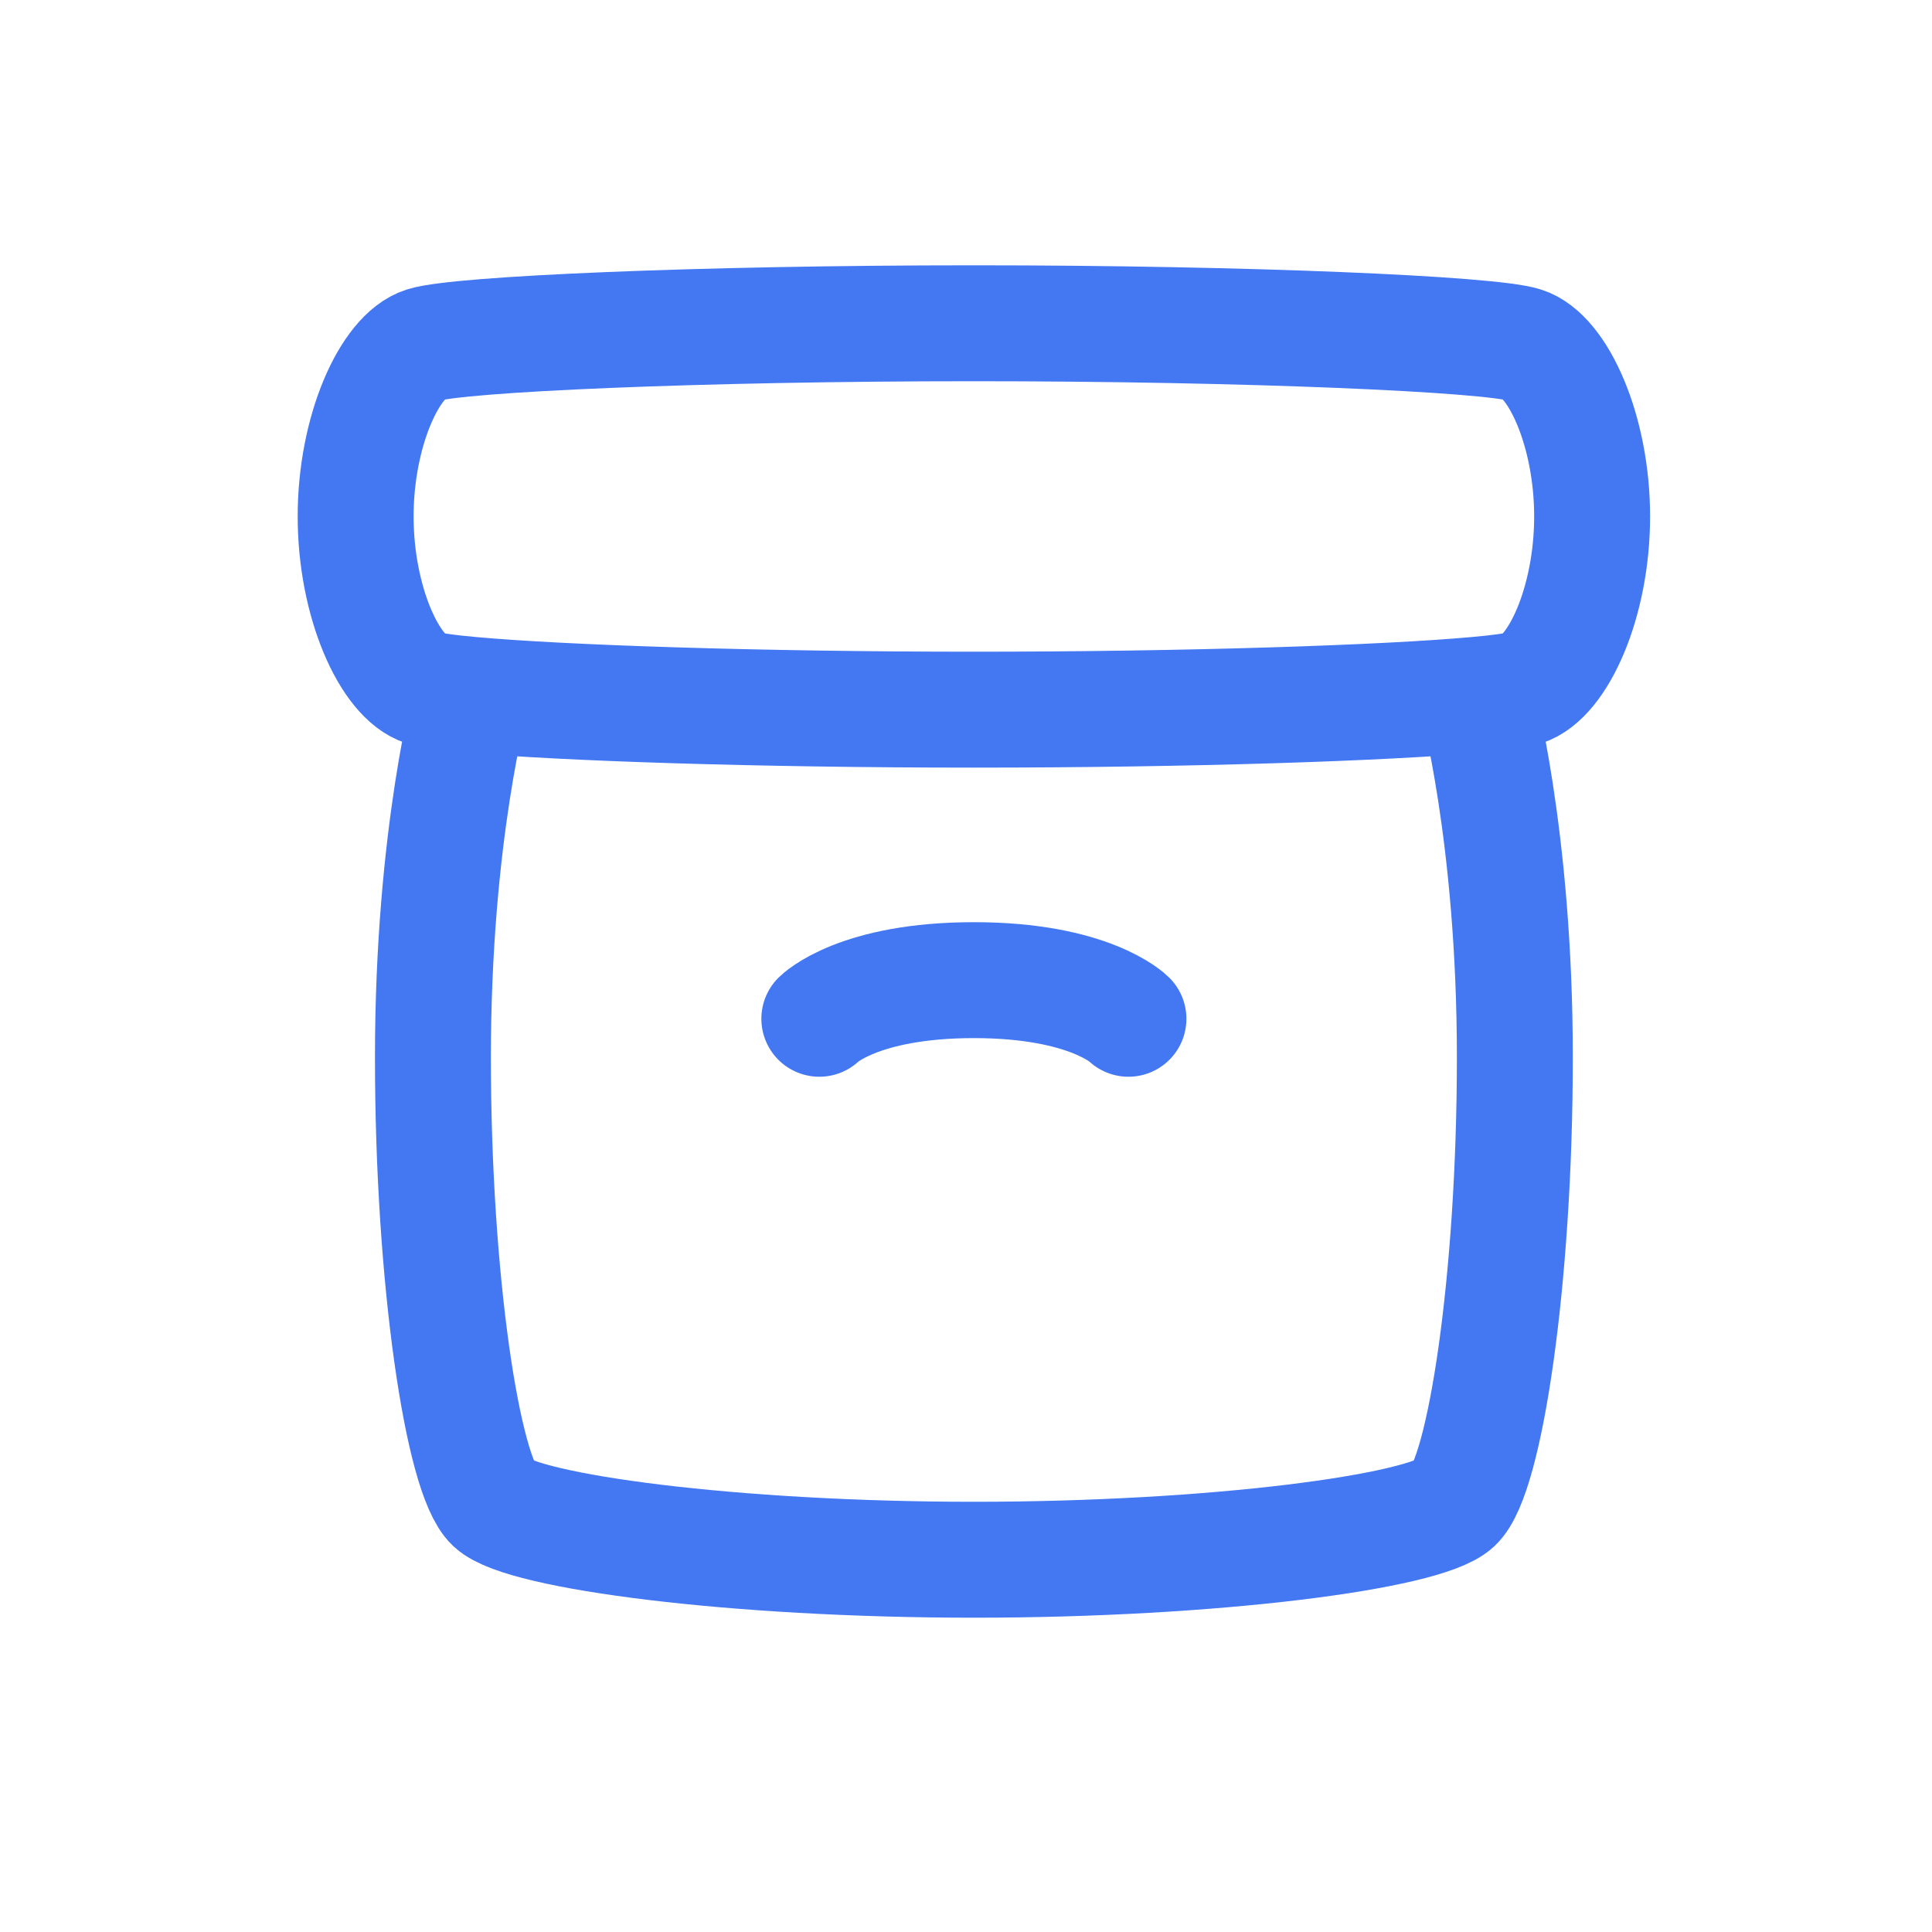 <?xml version="1.0" encoding="UTF-8"?> <svg xmlns="http://www.w3.org/2000/svg" width="25" height="25" viewBox="0 0 25 25" fill="none"> <path d="M6.102 8.991C6.102 8.991 5.602 10.794 5.602 13.683C5.602 16.572 5.991 19.1 6.38 19.461C6.769 19.822 9.491 20.183 12.602 20.183C15.713 20.183 18.436 19.822 18.824 19.461C19.213 19.1 19.602 16.572 19.602 13.683C19.602 10.794 19.102 8.991 19.102 8.991M6.102 8.991C7.26 9.096 9.792 9.183 12.602 9.183C15.412 9.183 17.944 9.096 19.102 8.991M6.102 8.991C5.795 8.964 5.584 8.934 5.491 8.905C5.047 8.766 4.602 7.794 4.602 6.683C4.602 5.572 5.047 4.6 5.491 4.461C5.936 4.322 9.047 4.183 12.602 4.183C16.158 4.183 19.269 4.322 19.713 4.461C20.158 4.6 20.602 5.572 20.602 6.683C20.602 7.794 20.158 8.766 19.713 8.905C19.62 8.934 19.41 8.964 19.102 8.991M10.602 13.183C10.602 13.183 11.102 12.683 12.602 12.683C14.102 12.683 14.602 13.183 14.602 13.183" stroke="#4378F2" stroke-width="1.5" stroke-linecap="round" stroke-linejoin="round"></path> </svg> 